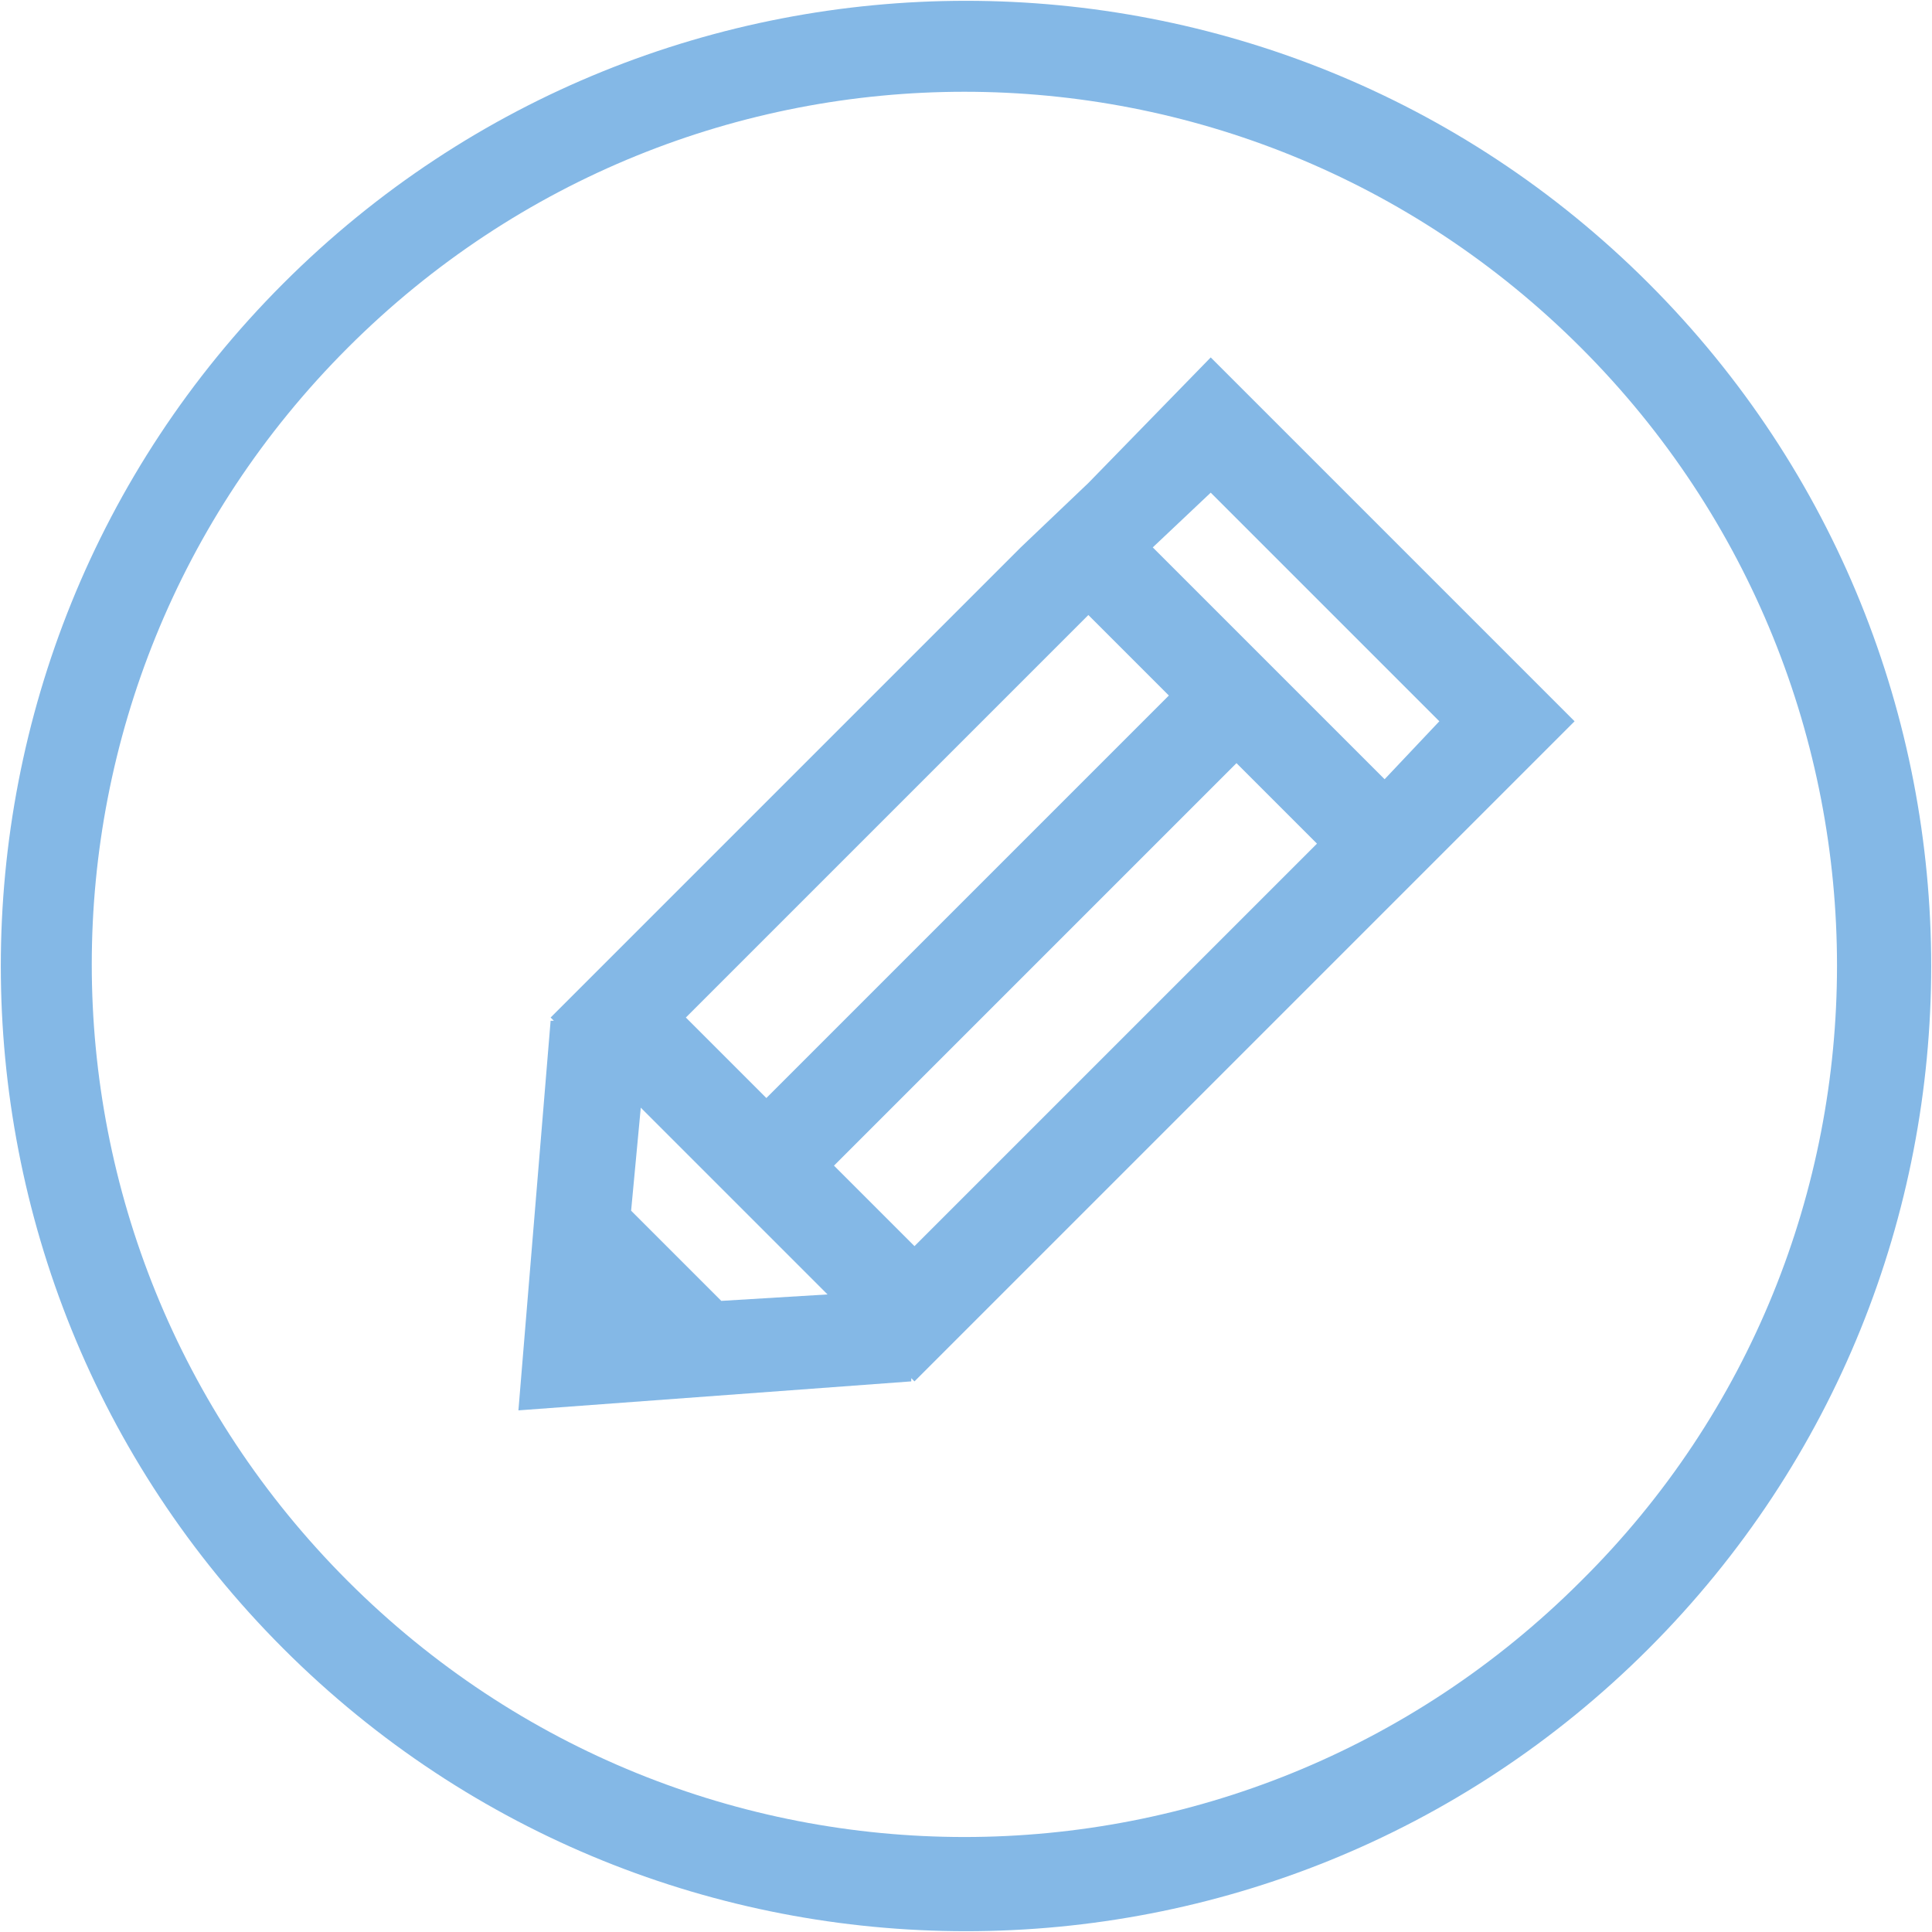 <?xml version="1.0" encoding="utf-8"?>
<svg version="1.1" xmlns="http://www.w3.org/2000/svg" x="0px" y="0px" viewBox="0 0 60 60" xml:space="preserve">
<style type="text/css">
	.st0{fill:#0971CE;}
	.st1{fill:#0B1E60;}
	.st2{fill:#FFFFFF;}
	.st3{fill:#84B8E6;}
</style>
<g>
	<path class="st3" d="M51.2,8.8C39.5-2.9,20.5-2.9,8.8,8.8c-11.7,11.7-11.7,30.7,0,42.4s30.7,11.7,42.4,0
		C62.9,39.5,62.9,20.5,51.2,8.8z M49.1,49.1c-10.6,10.6-27.7,10.6-38.3,0s-10.6-27.7,0-38.3c10.6-10.6,27.7-10.6,38.3,0
		S59.7,38.6,49.1,49.1z"/>
	<path class="st3" d="M37.6,11.1L33.8,15L31.7,17L17.1,31.6l0.1,0.1l-0.1,0l-1,12.1l12.2-0.9l0-0.1l0.1,0.1l15.1-15.1l5.4-5.4
		L37.6,11.1z M37.6,15.3l7.1,7.1L43,24.2l-3.6-3.6L35.8,17L37.6,15.3z M33.8,19.1l2.5,2.5L23.8,34.1l-2.5-2.5L33.8,19.1z M22.4,40.4
		l-2.8-2.8l0.3-3.2l5.8,5.8L22.4,40.4z M25.9,36.2l12.5-12.5l2.5,2.5L28.4,38.7L25.9,36.2z"/>
</g>
</svg>